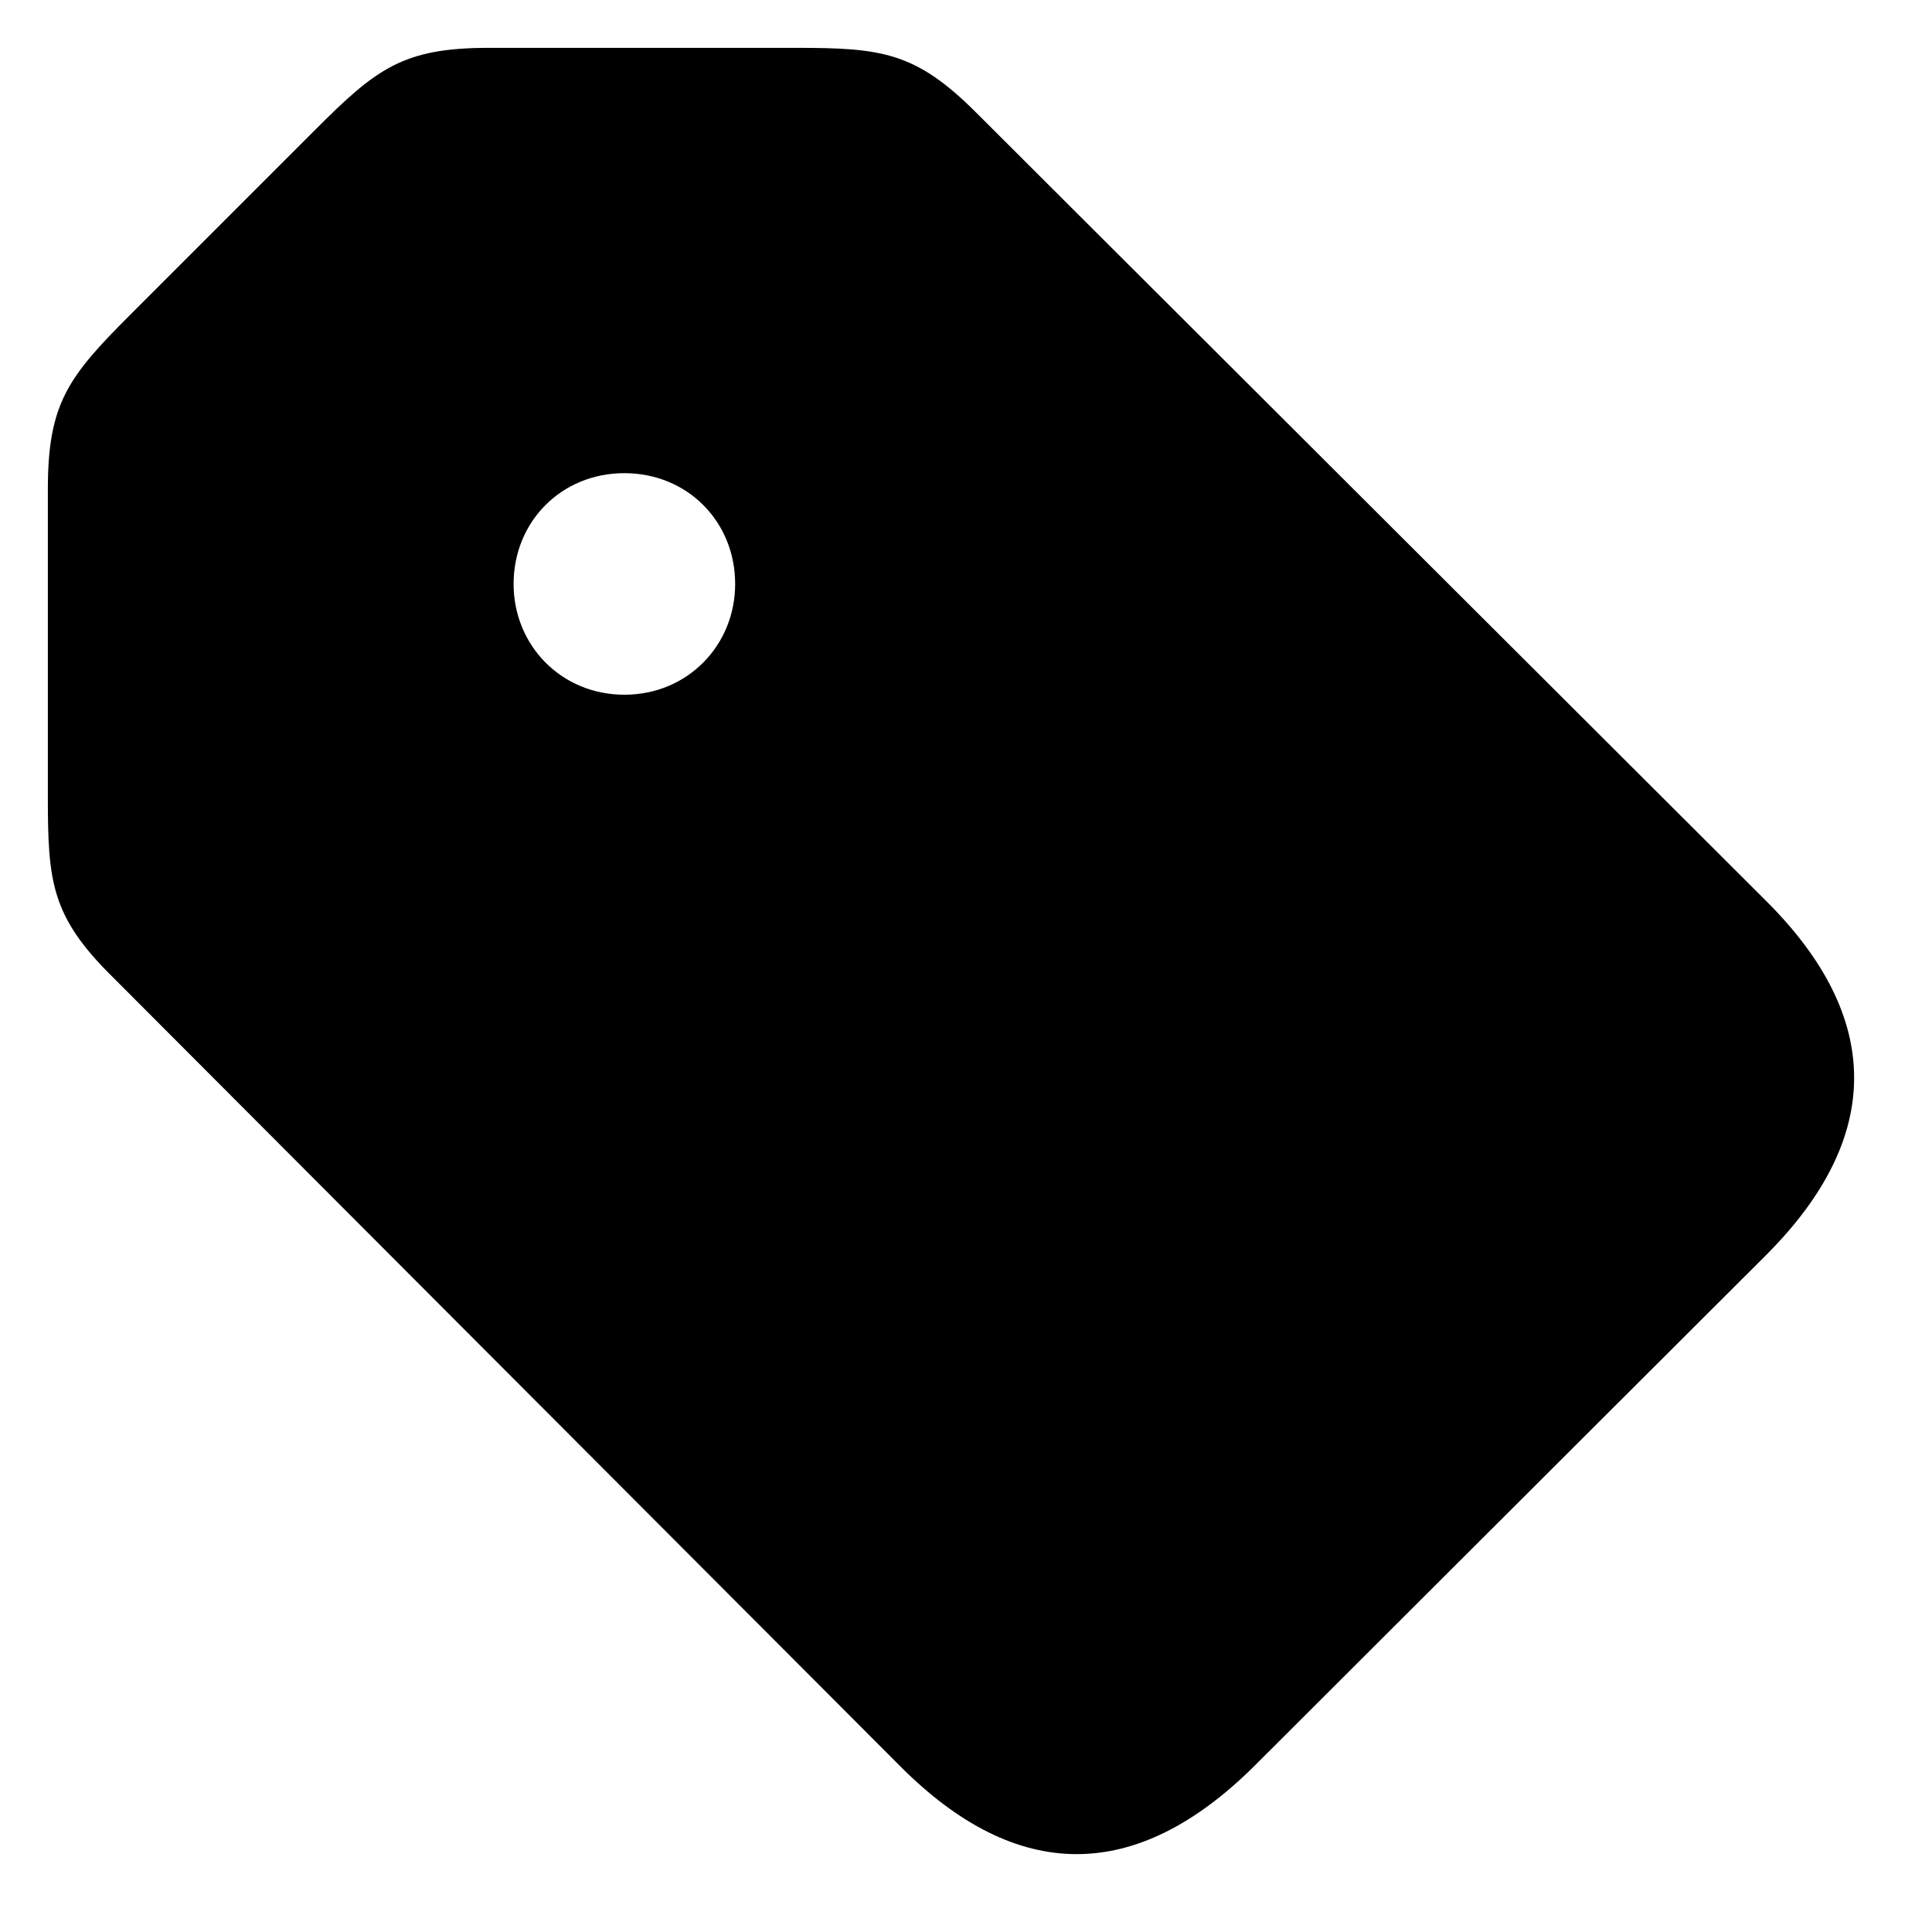 <svg xmlns="http://www.w3.org/2000/svg" width="56" height="56" viewBox="0 0 56 56"><path d="M 26.113 51.215 C 29.465 54.566 32.91 54.613 36.355 51.191 L 51.191 36.379 C 54.613 32.957 54.566 29.488 51.215 26.137 L 28.293 3.262 C 26.535 1.504 25.551 1.387 23.066 1.387 L 14.16 1.387 C 11.676 1.387 10.902 1.996 9.145 3.754 L 3.754 9.145 C 1.973 10.926 1.387 11.699 1.387 14.184 L 1.387 23.09 C 1.387 25.551 1.48 26.559 3.262 28.316 Z M 18.098 20.137 C 16.27 20.137 14.887 18.707 14.887 16.926 C 14.887 15.121 16.27 13.715 18.098 13.715 C 19.926 13.715 21.309 15.121 21.309 16.926 C 21.309 18.707 19.926 20.137 18.098 20.137 Z"/></svg>